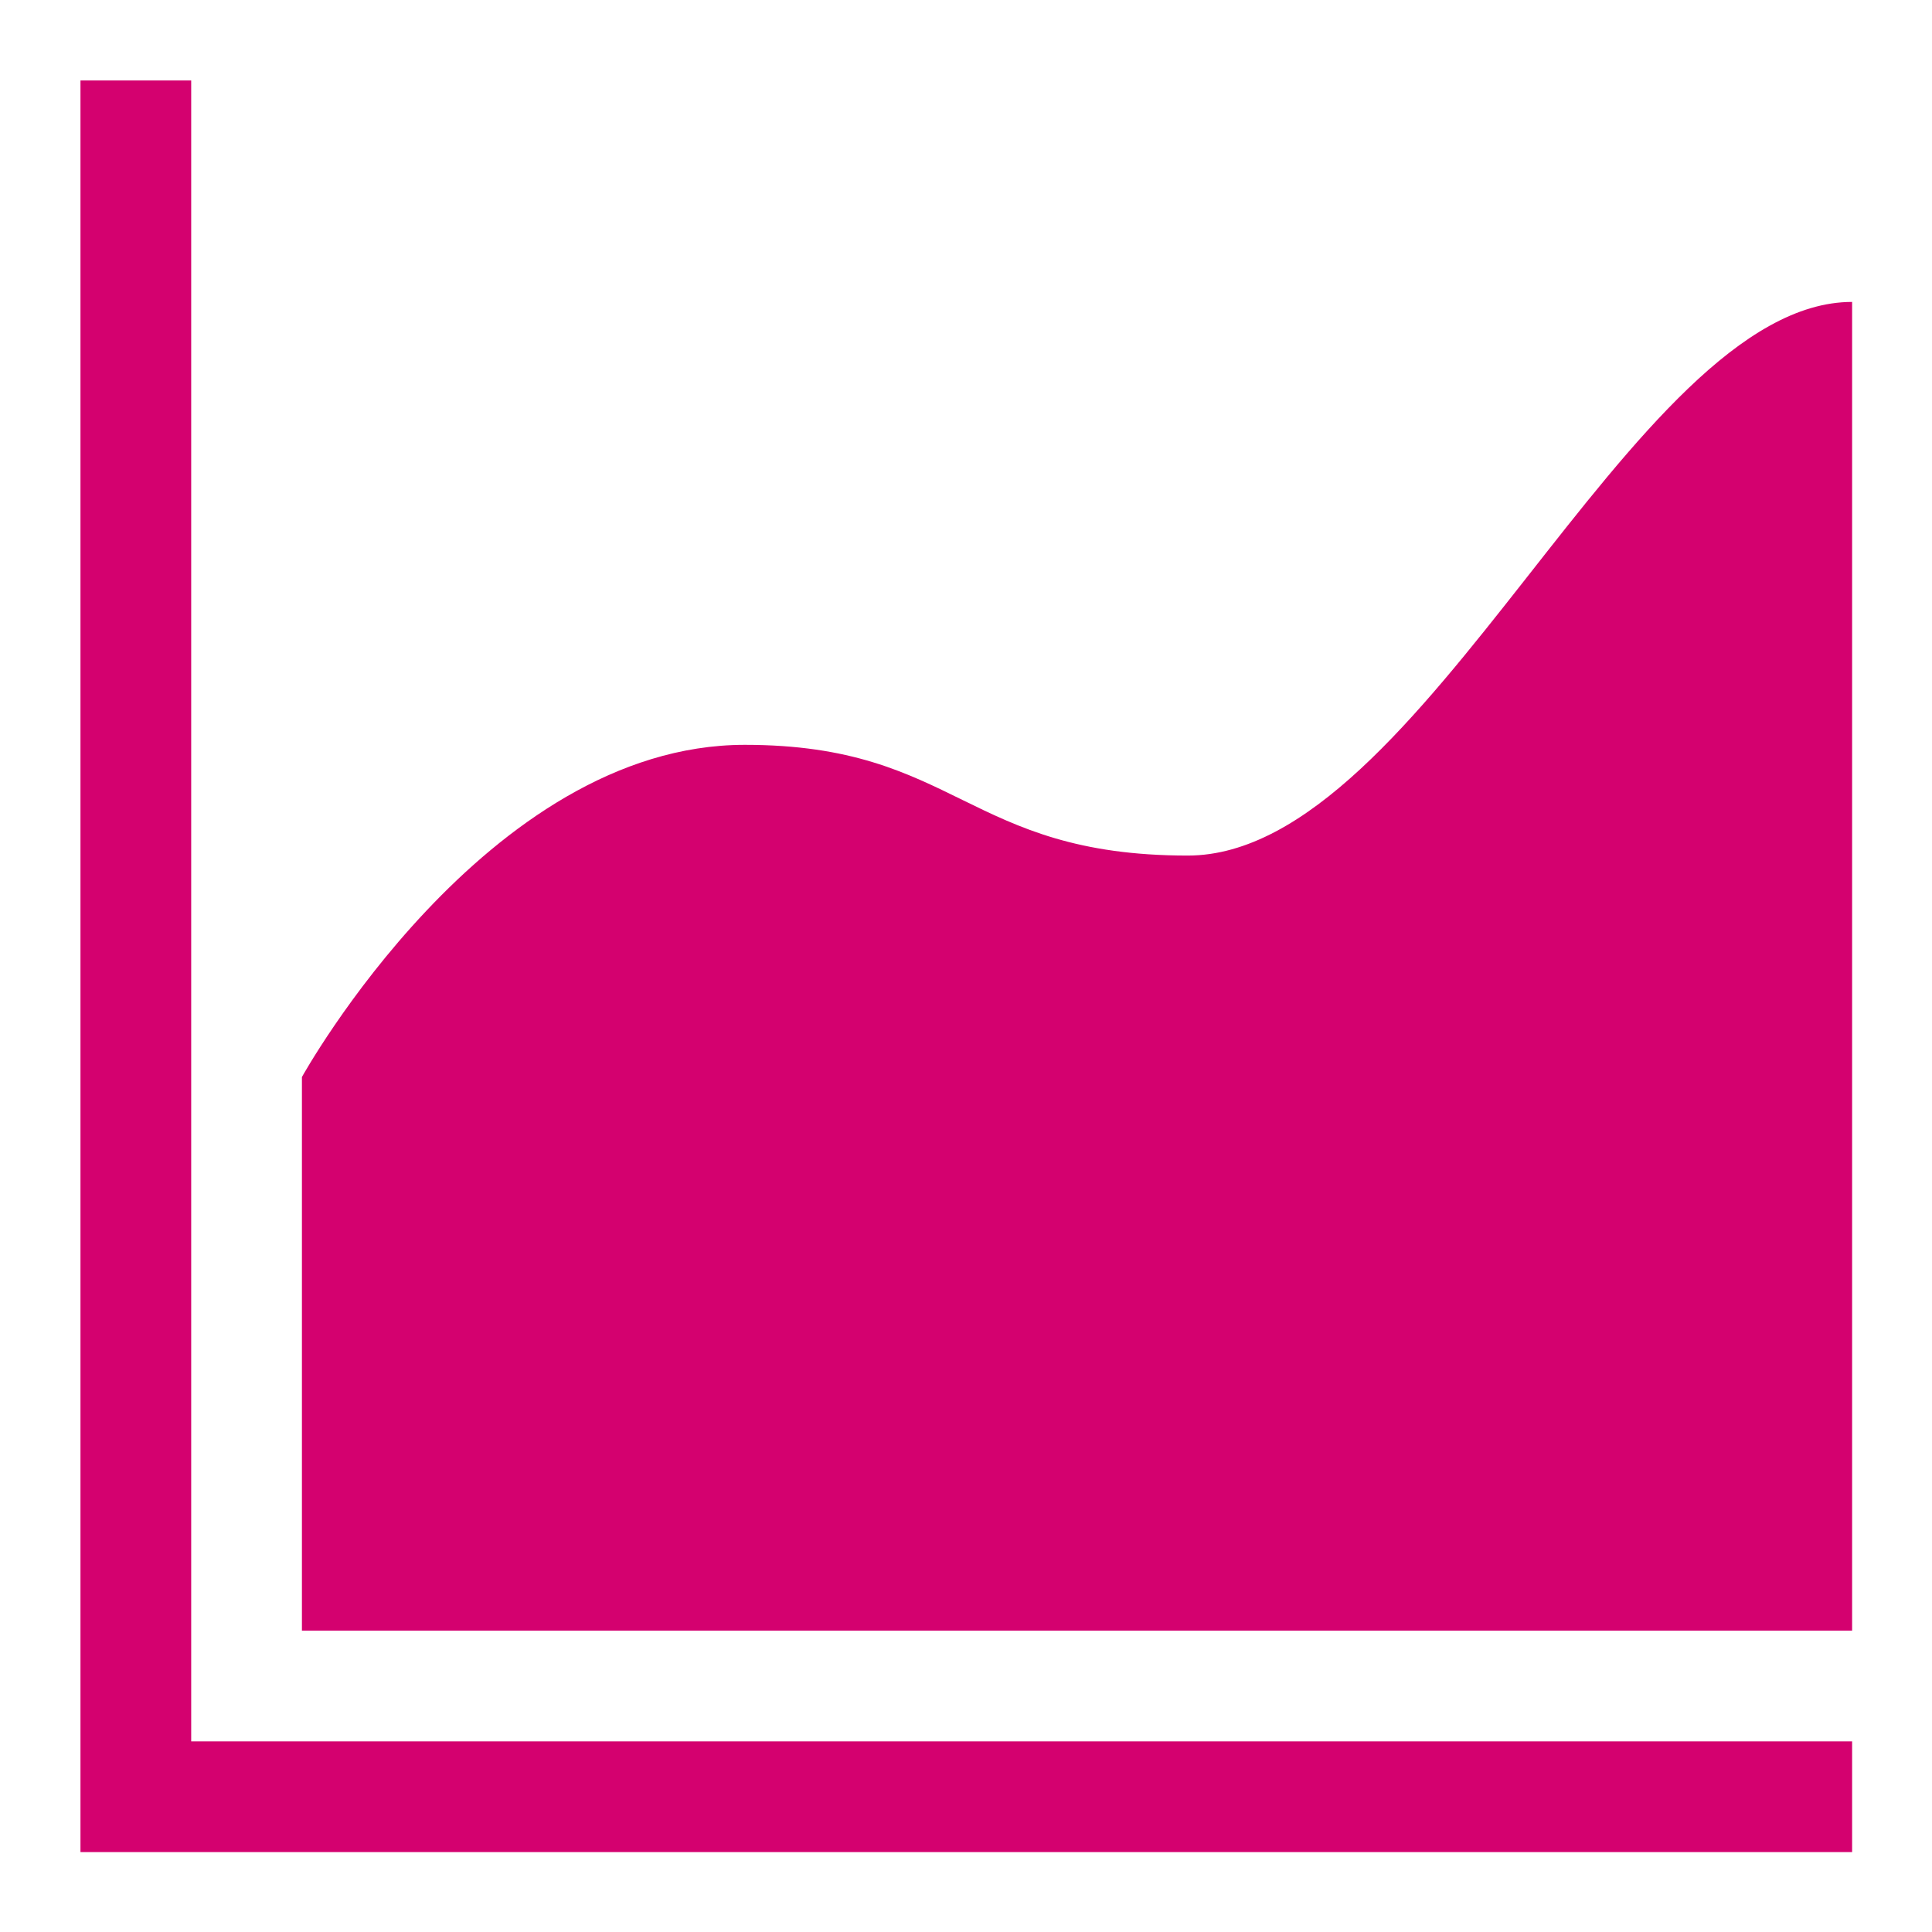 <svg id="SvgjsSvg1021" width="288" height="288" xmlns="http://www.w3.org/2000/svg" version="1.1" xmlns:xlink="http://www.w3.org/1999/xlink" xmlns:svgjs="http://svgjs.com/svgjs"><defs id="SvgjsDefs1022"></defs><g id="SvgjsG1023" transform="matrix(0.917,0,0,0.917,11.995,11.995)"><svg xmlns="http://www.w3.org/2000/svg" width="288" height="288" viewBox="0 0 16 16"><path fill="#d4016f" d="M1 15V0H0v16h16v-1H1z" class="color444 svgShape"></path><path fill="#d4016f" d="M10 7C8 7 7.92 6 6 6 3.66 6 2 9 2 9v5h14V2c-2 0-3.86 5-6 5z" class="color444 svgShape"></path></svg></g></svg>